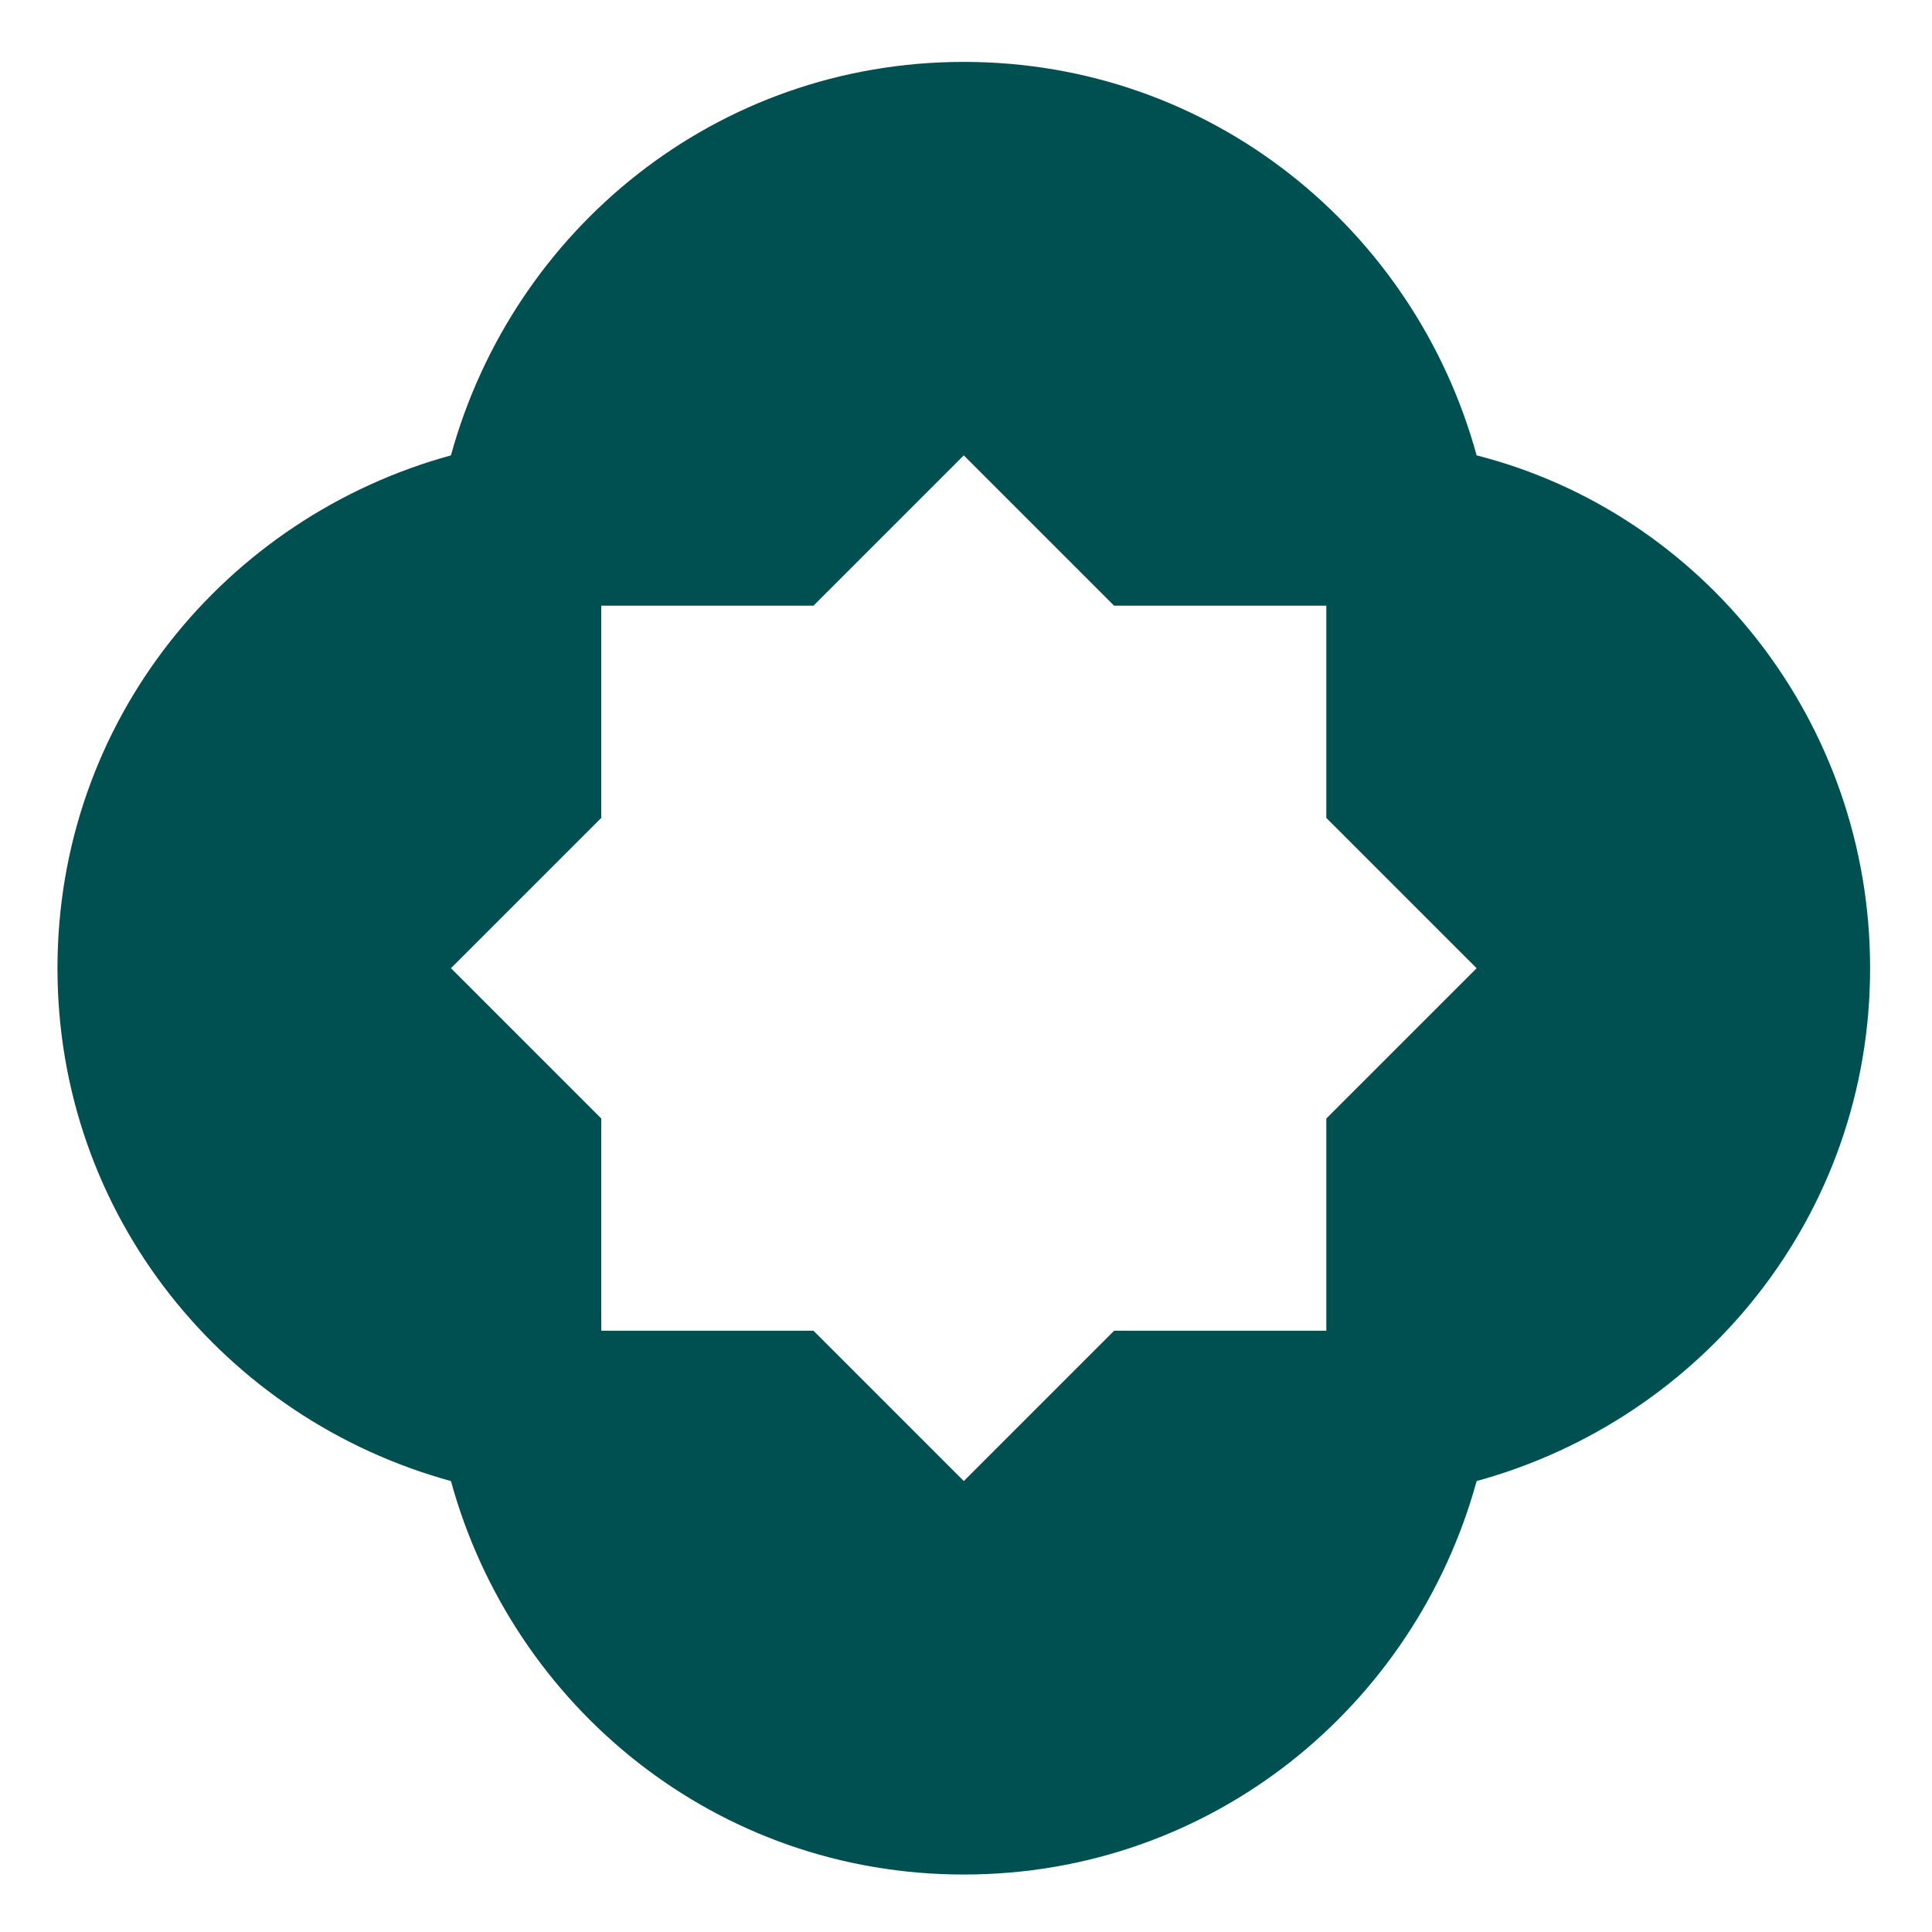 <svg xmlns="http://www.w3.org/2000/svg" xmlns:xlink="http://www.w3.org/1999/xlink" id="Layer_1" x="0px" y="0px" viewBox="0 0 43.7 43.7" style="enable-background:new 0 0 43.7 43.7;" xml:space="preserve"> <style type="text/css"> .st0{fill:#004F51;} </style> <path class="st0" d="M33.4,10.3c-1.4-5.1-6-8.9-11.6-8.9c-5.6,0-10.2,3.8-11.6,8.9c-5.1,1.4-8.9,6-8.9,11.6c0,5.6,3.8,10.2,8.9,11.6 c1.4,5.1,6,8.9,11.6,8.9c5.6,0,10.2-3.8,11.6-8.9c5.1-1.4,8.9-6,8.9-11.6C42.3,16.3,38.5,11.6,33.4,10.3z M30,25.3v4.8h-4.8 l-3.4,3.4l-3.4-3.4h-4.8v-4.8l-3.4-3.4l3.4-3.4v-4.8h4.8l3.4-3.4l3.4,3.4H30v4.8l3.4,3.4L30,25.3z"></path> </svg>
